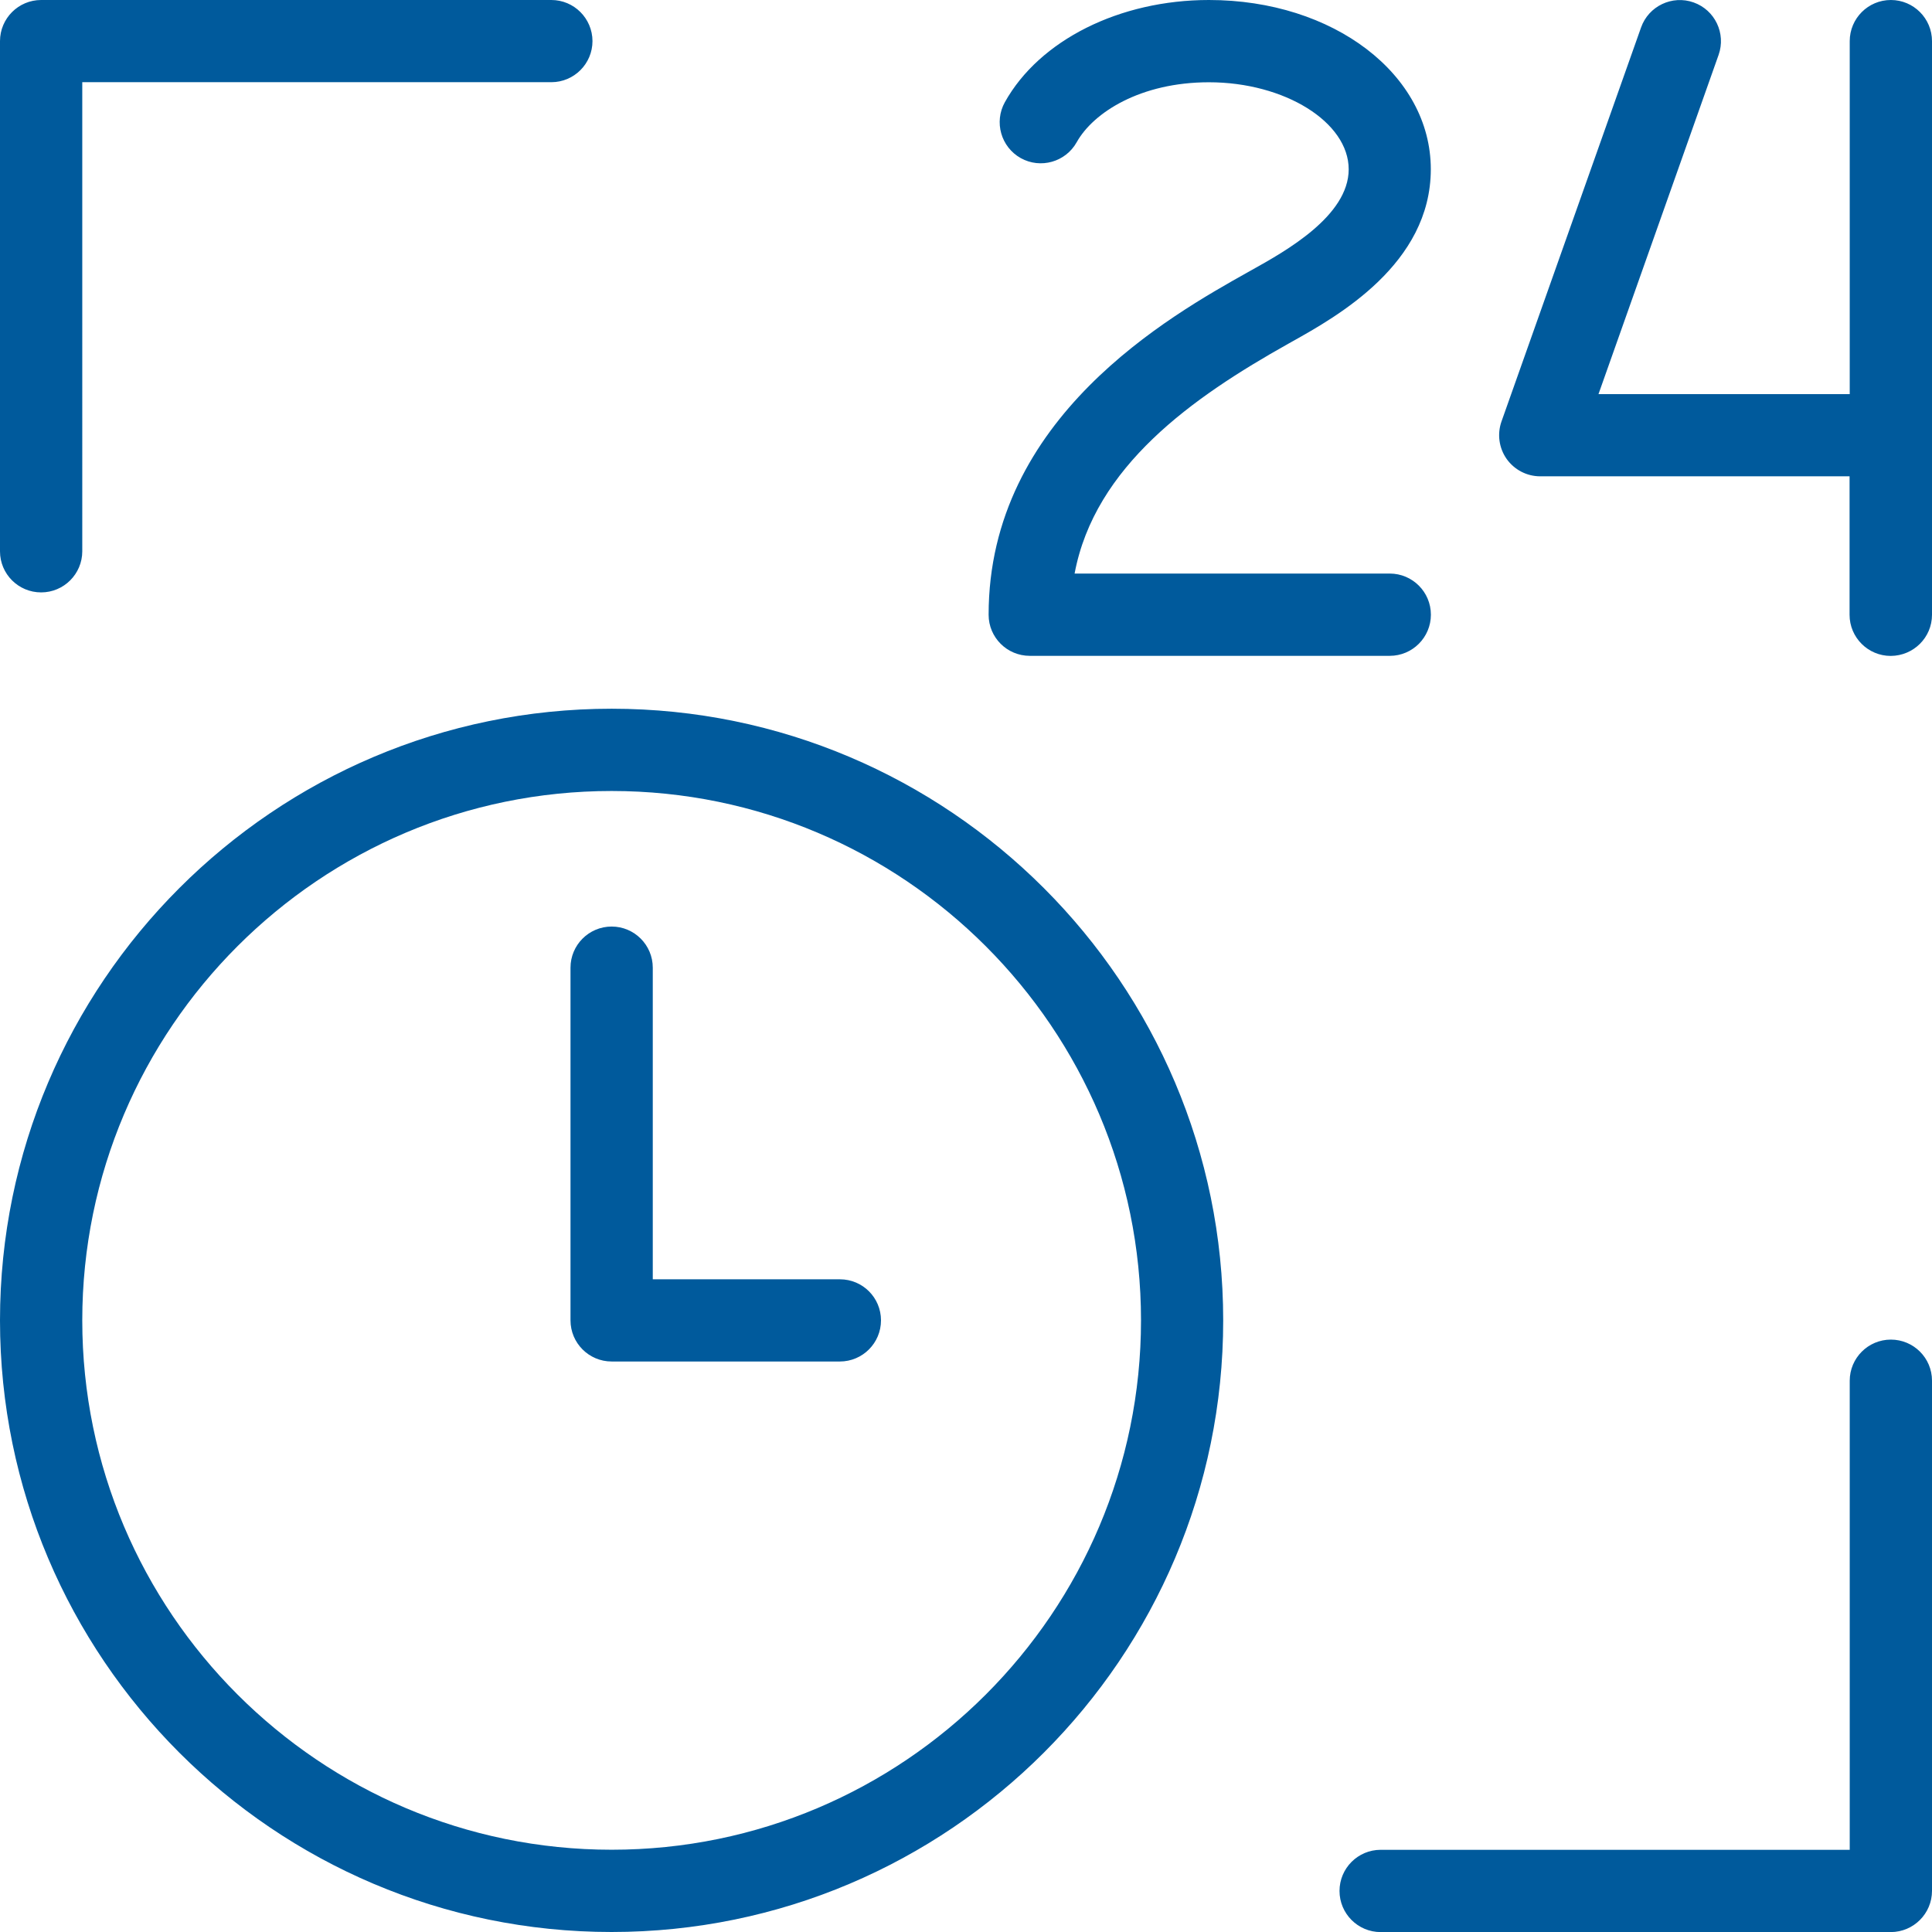 <?xml version="1.0" encoding="utf-8"?>
<!-- Generator: Adobe Illustrator 25.1.0, SVG Export Plug-In . SVG Version: 6.00 Build 0)  -->
<svg version="1.1" baseProfile="tiny" id="bill-pay-icon"
	 xmlns="http://www.w3.org/2000/svg" xmlns:xlink="http://www.w3.org/1999/xlink" x="0px" y="0px" viewBox="0 0 24 24"
	 overflow="visible" xml:space="preserve">
<path fill="#005A9C" d="M10.944,16.402c0,0.282-0.229,0.511-0.511,0.511H7.598c-0.282,0-0.511-0.229-0.511-0.511v-4.381
	c0-0.282,0.229-0.511,0.511-0.511c0.282,0,0.511,0.229,0.511,0.511v3.871h2.325C10.716,15.892,10.944,16.12,10.944,16.402z
	 M15.195,16.402c0,4.189-3.408,7.598-7.598,7.598C3.408,24,0,20.592,0,16.402c0-4.189,3.408-7.598,7.598-7.598
	C11.787,8.805,15.195,12.213,15.195,16.402z M14.174,16.402c0-3.626-2.95-6.576-6.576-6.576c-3.626,0-6.576,2.95-6.576,6.576
	c0,3.626,2.95,6.576,6.576,6.576C11.224,22.979,14.174,20.029,14.174,16.402z M15.552,3.353l-0.05,0.028
	c-0.964,0.541-3.222,1.807-3.221,4.256c0,0.282,0.229,0.51,0.511,0.51h4.472c0.282,0,0.511-0.229,0.511-0.511
	s-0.229-0.511-0.511-0.511h-3.915c0.25-1.332,1.463-2.187,2.653-2.854l0.048-0.027c0.56-0.313,1.724-0.964,1.724-2.142
	C17.774,0.924,16.564,0,15.018,0c-1.11,0-2.105,0.498-2.535,1.269c-0.137,0.246-0.049,0.557,0.197,0.695
	c0.246,0.137,0.557,0.049,0.695-0.197c0.207-0.371,0.795-0.745,1.643-0.745c0.941,0,1.736,0.495,1.736,1.082
	C16.753,2.682,15.972,3.119,15.552,3.353z M23.489,0c-0.282,0-0.511,0.229-0.511,0.511v4.385h-3.121l1.492-4.214
	c0.094-0.266-0.045-0.558-0.311-0.652c-0.265-0.094-0.558,0.045-0.652,0.311l-1.734,4.895c-0.055,0.156-0.031,0.33,0.064,0.465
	c0.096,0.135,0.251,0.216,0.417,0.216h3.843v1.72c0,0.282,0.229,0.511,0.511,0.511C23.771,8.147,24,7.919,24,7.637V0.511
	C24,0.229,23.771,0,23.489,0z M0.511,7.359c0.282,0,0.511-0.229,0.511-0.511V1.021h5.827c0.282,0,0.511-0.229,0.511-0.511
	C7.359,0.229,7.131,0,6.849,0H0.511C0.229,0,0,0.229,0,0.511v6.338C0,7.131,0.229,7.359,0.511,7.359z M23.489,16.641
	c-0.282,0-0.511,0.229-0.511,0.511v5.827h-5.827c-0.282,0-0.511,0.229-0.511,0.511c0,0.282,0.229,0.511,0.511,0.511h6.338
	C23.771,24,24,23.771,24,23.489v-6.338C24,16.869,23.771,16.641,23.489,16.641z"/>
</svg>
